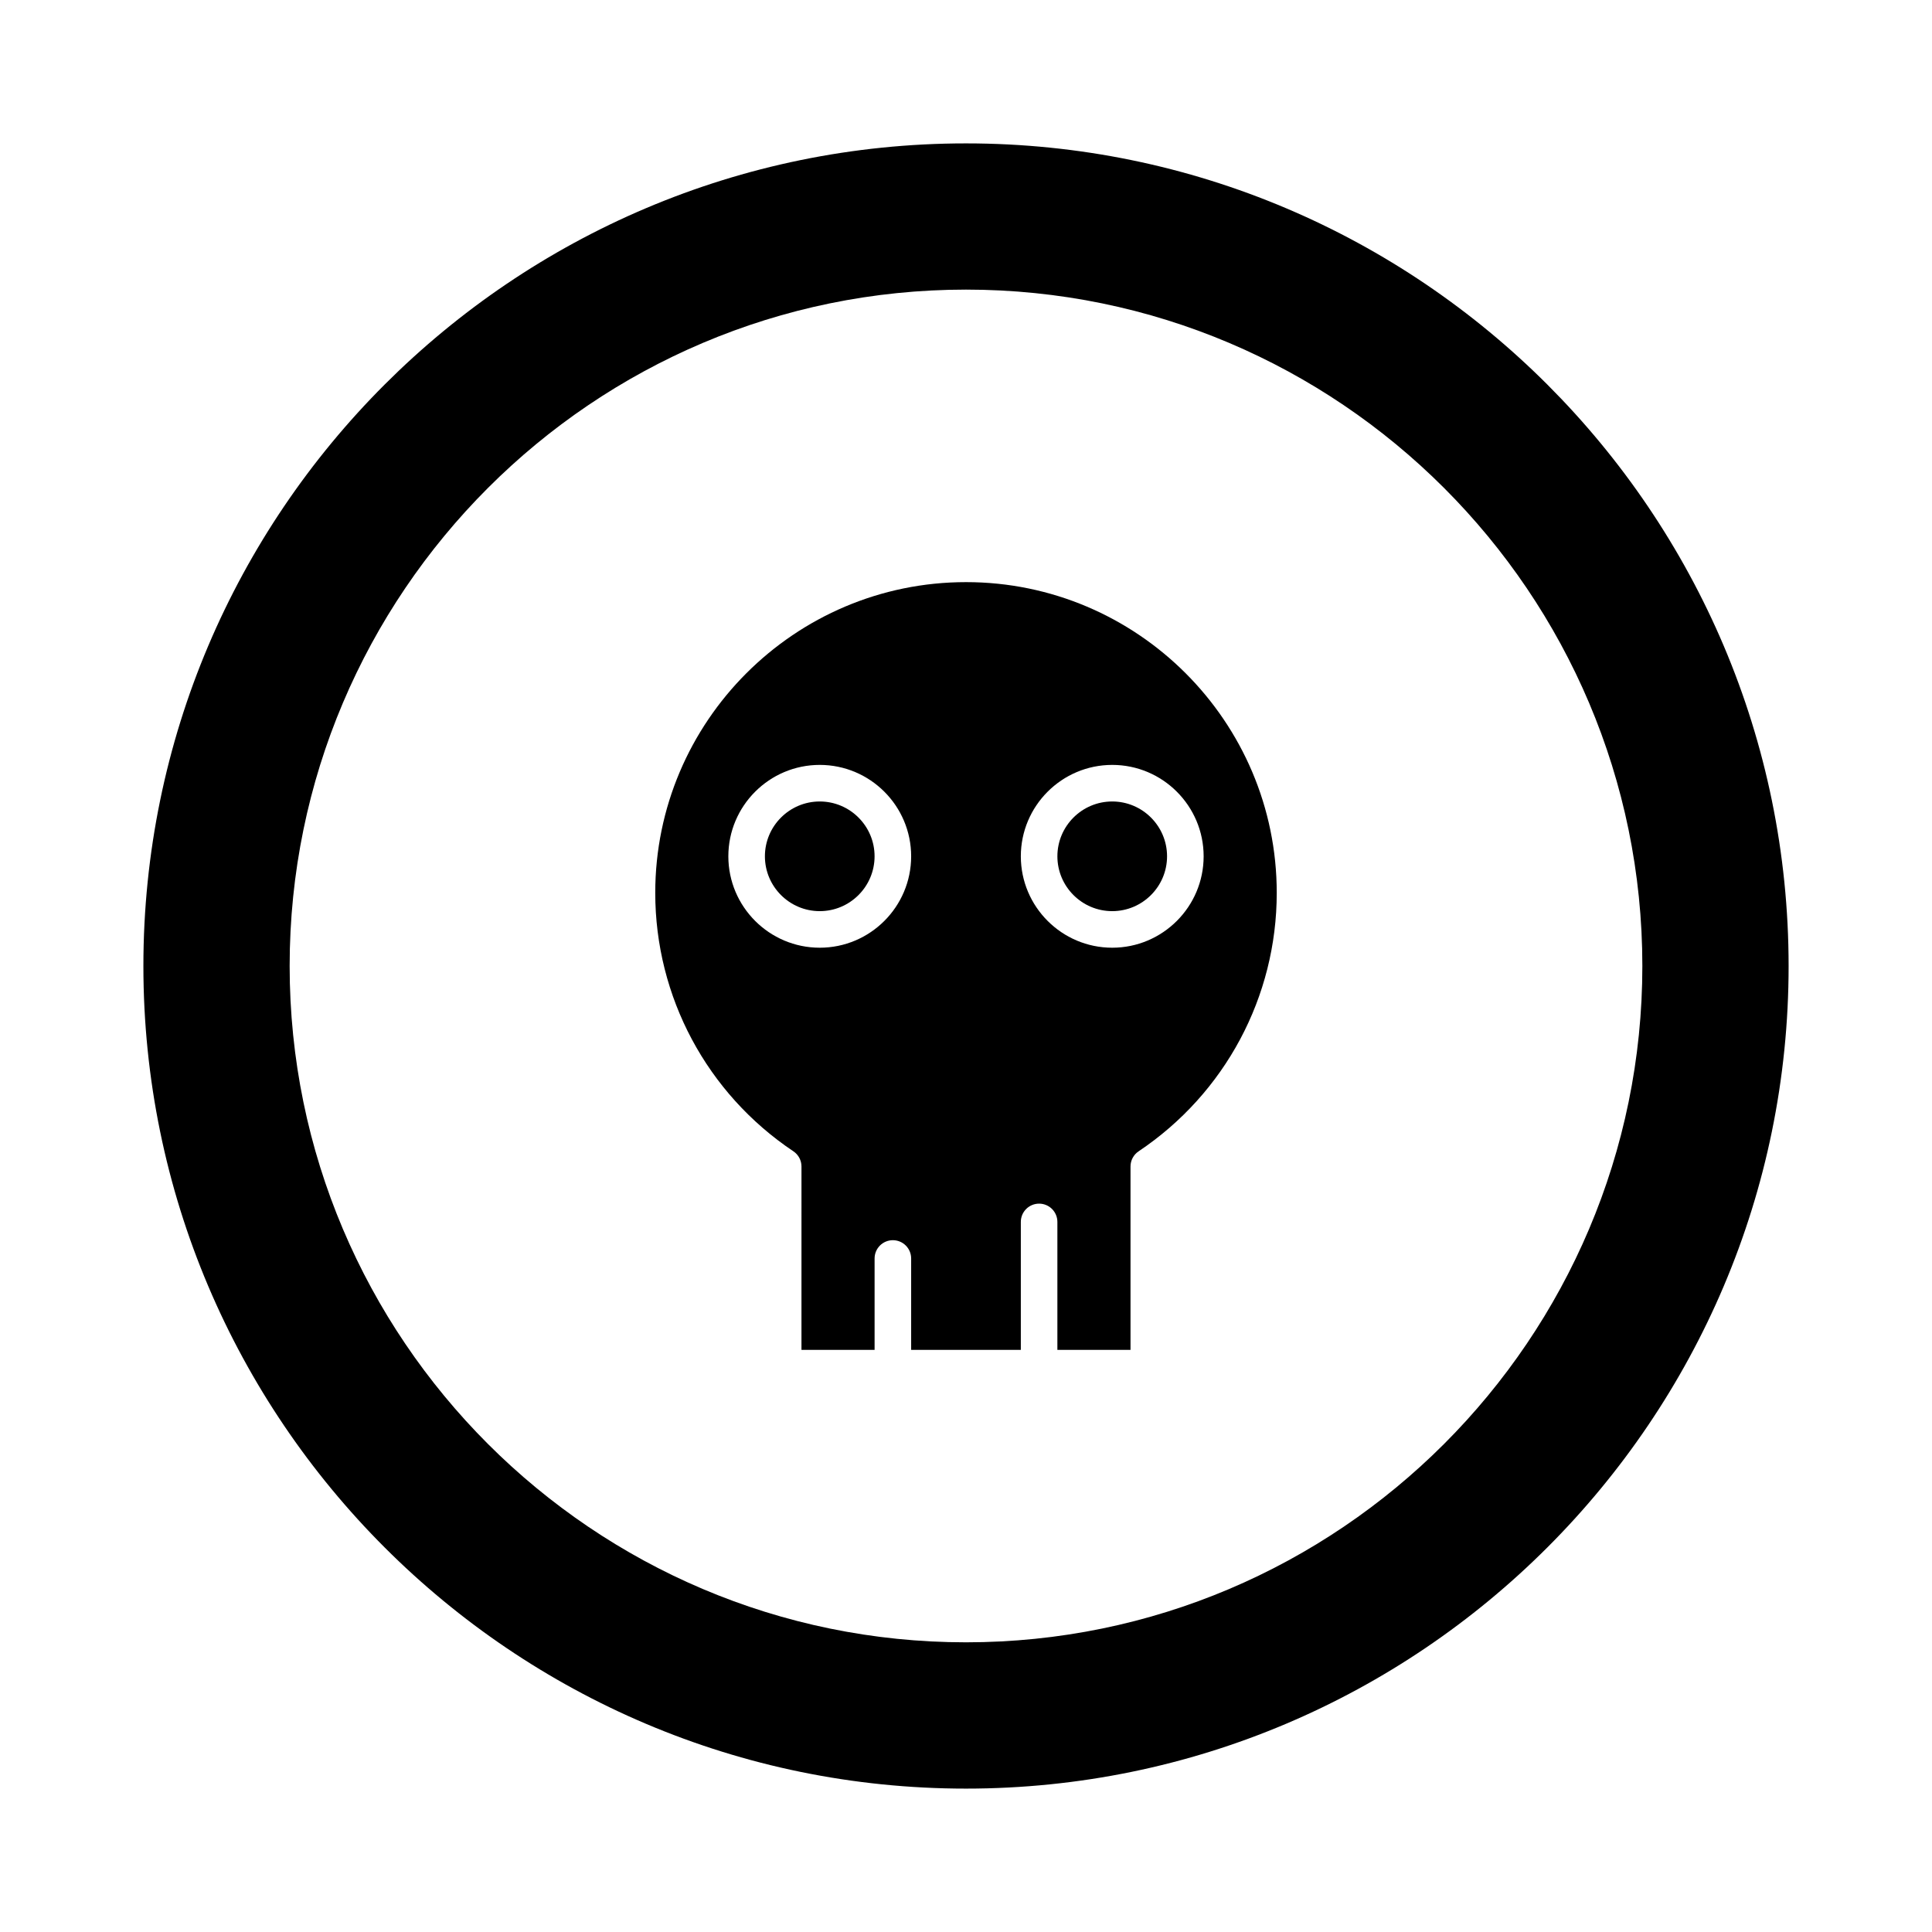 <?xml version="1.0" encoding="UTF-8"?>
<!-- The Best Svg Icon site in the world: iconSvg.co, Visit us! https://iconsvg.co -->
<svg fill="#000000" width="800px" height="800px" version="1.1" viewBox="144 144 512 512" xmlns="http://www.w3.org/2000/svg">
 <g>
  <path d="m438.75 356.4c-8.012 0-14.531 6.519-14.531 14.531 0 8.012 6.519 14.531 14.531 14.531 8.012 0 14.531-6.519 14.531-14.531 0-8.012-6.519-14.531-14.531-14.531z"/>
  <path d="m400 298.27c-45.41 0-82.352 36.945-82.352 82.352 0 27.539 13.684 53.141 36.605 68.484 1.344 0.898 2.148 2.41 2.148 4.023l-0.004 48.602h19.379v-24.223c0-2.676 2.168-4.844 4.844-4.844 2.676 0 4.844 2.168 4.844 4.844v24.223h29.066v-33.91c0-2.676 2.168-4.844 4.844-4.844s4.844 2.168 4.844 4.844v33.91h19.379v-48.598c0-1.617 0.805-3.125 2.148-4.023 22.922-15.348 36.605-40.949 36.605-68.488 0-45.41-36.941-82.352-82.352-82.352zm-38.758 96.883c-13.355 0-24.223-10.867-24.223-24.223 0-13.355 10.867-24.223 24.223-24.223 13.355 0 24.223 10.867 24.223 24.223 0 13.359-10.863 24.223-24.223 24.223zm77.512 0c-13.355 0-24.223-10.867-24.223-24.223 0-13.355 10.867-24.223 24.223-24.223 13.355 0 24.223 10.867 24.223 24.223 0 13.359-10.867 24.223-24.223 24.223z"/>
  <path d="m361.24 356.4c-8.012 0-14.531 6.519-14.531 14.531 0 8.012 6.519 14.531 14.531 14.531 8.012 0 14.531-6.519 14.531-14.531 0.004-8.012-6.516-14.531-14.531-14.531z"/>
  <path d="m400 182c-120.2 0-218 97.793-218 218s97.793 218 218 218 218-97.793 218-218c-0.004-120.2-97.797-218-218-218zm0 397.23c-98.832 0-179.24-80.406-179.24-179.24s80.406-179.24 179.24-179.24 179.24 80.406 179.24 179.24-80.406 179.24-179.24 179.24z"/>
 </g>
</svg>